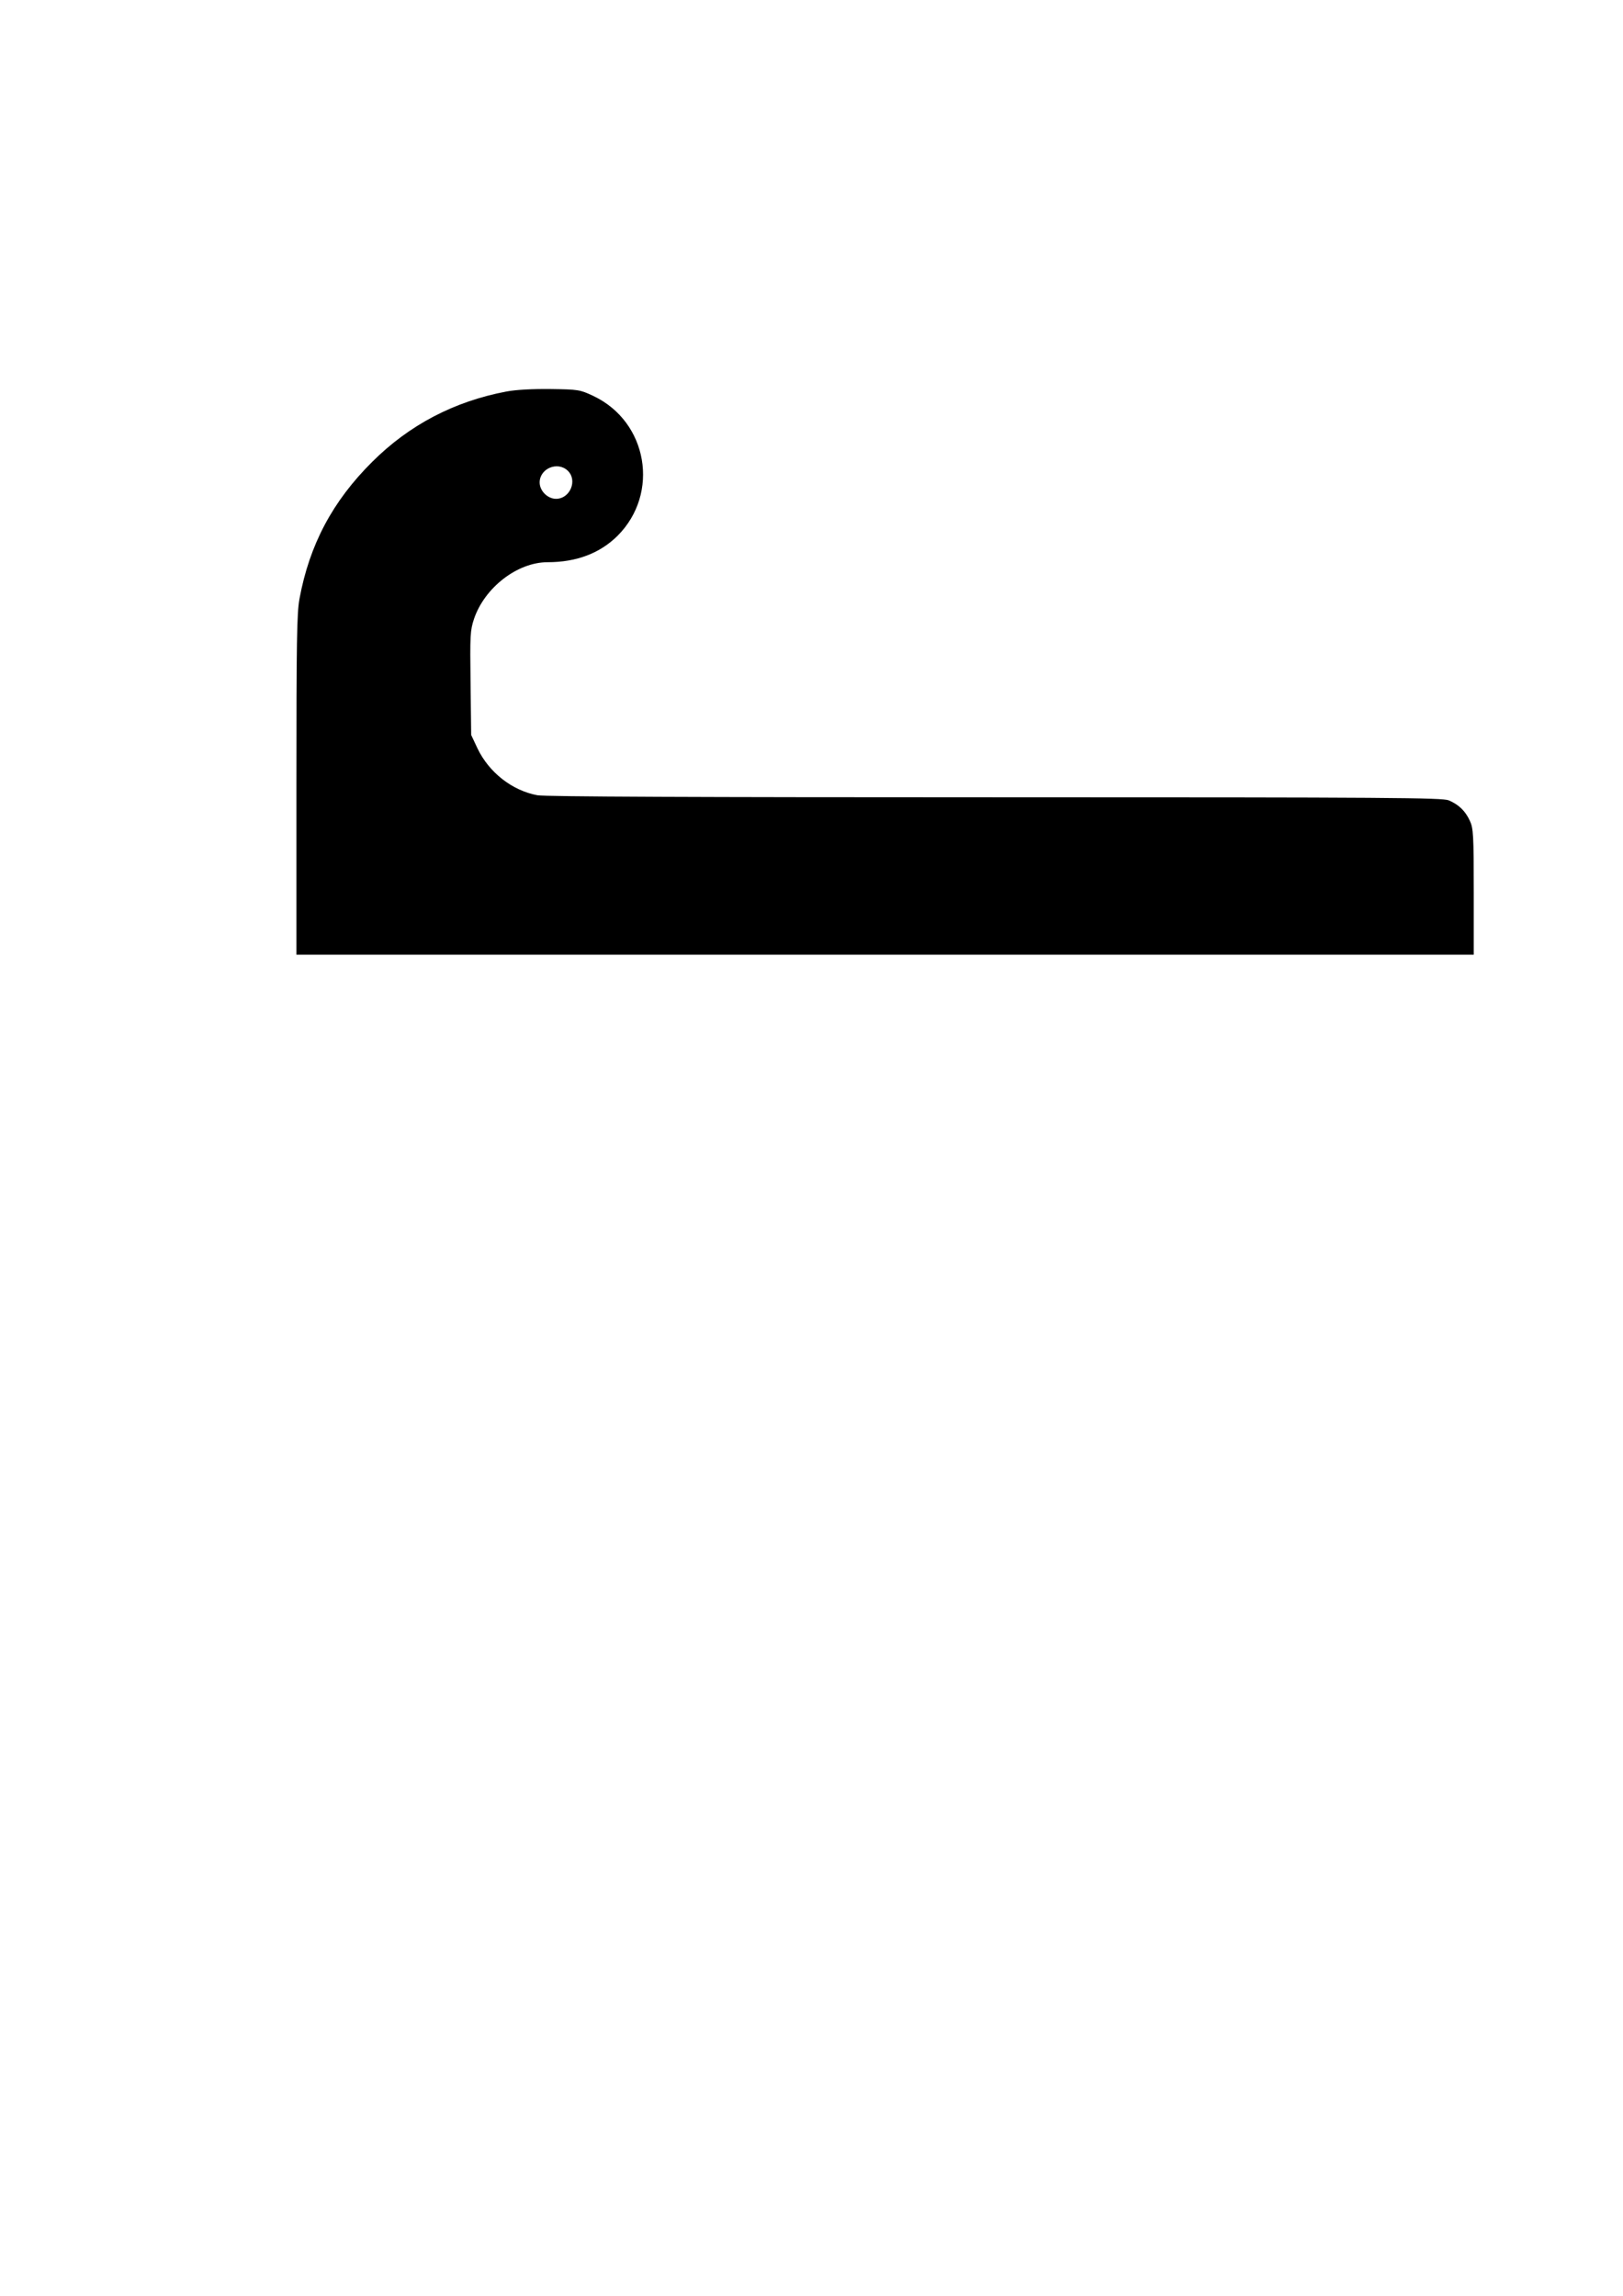 <?xml version="1.0" encoding="UTF-8" standalone="yes"?>
<svg version="1.0" xmlns="http://www.w3.org/2000/svg" width="210mm" height="297mm" viewBox="0 0 794 1123" preserveAspectRatio="xMidYMid meet">
  <g transform="translate(0,1123) scale(0.1,-0.1)" fill="#000000" stroke="none">
    <path d="M2478 9315 c-255 -48 -476 -163 -658 -345 -193 -192 -306 -404 -355
-669 -13 -71 -15 -209 -15 -912 l0 -829 2880 0 2880 0 0 308 c0 277 -2 311
-19 347 -22 48 -54 79 -103 100 -33 13 -273 15 -2221 15 -1434 0 -2203 3
-2238 10 -124 23 -237 112 -293 229 l-31 66 -3 253 c-3 234 -2 258 17 315 52
153 212 277 360 277 142 0 256 44 342 129 208 208 148 558 -118 684 -66 31
-73 32 -208 34 -88 1 -169 -3 -217 -12z m299 -387 c50 -47 12 -138 -57 -138
-41 0 -80 39 -80 80 0 68 87 105 137 58z"/>
  </g>
</svg>